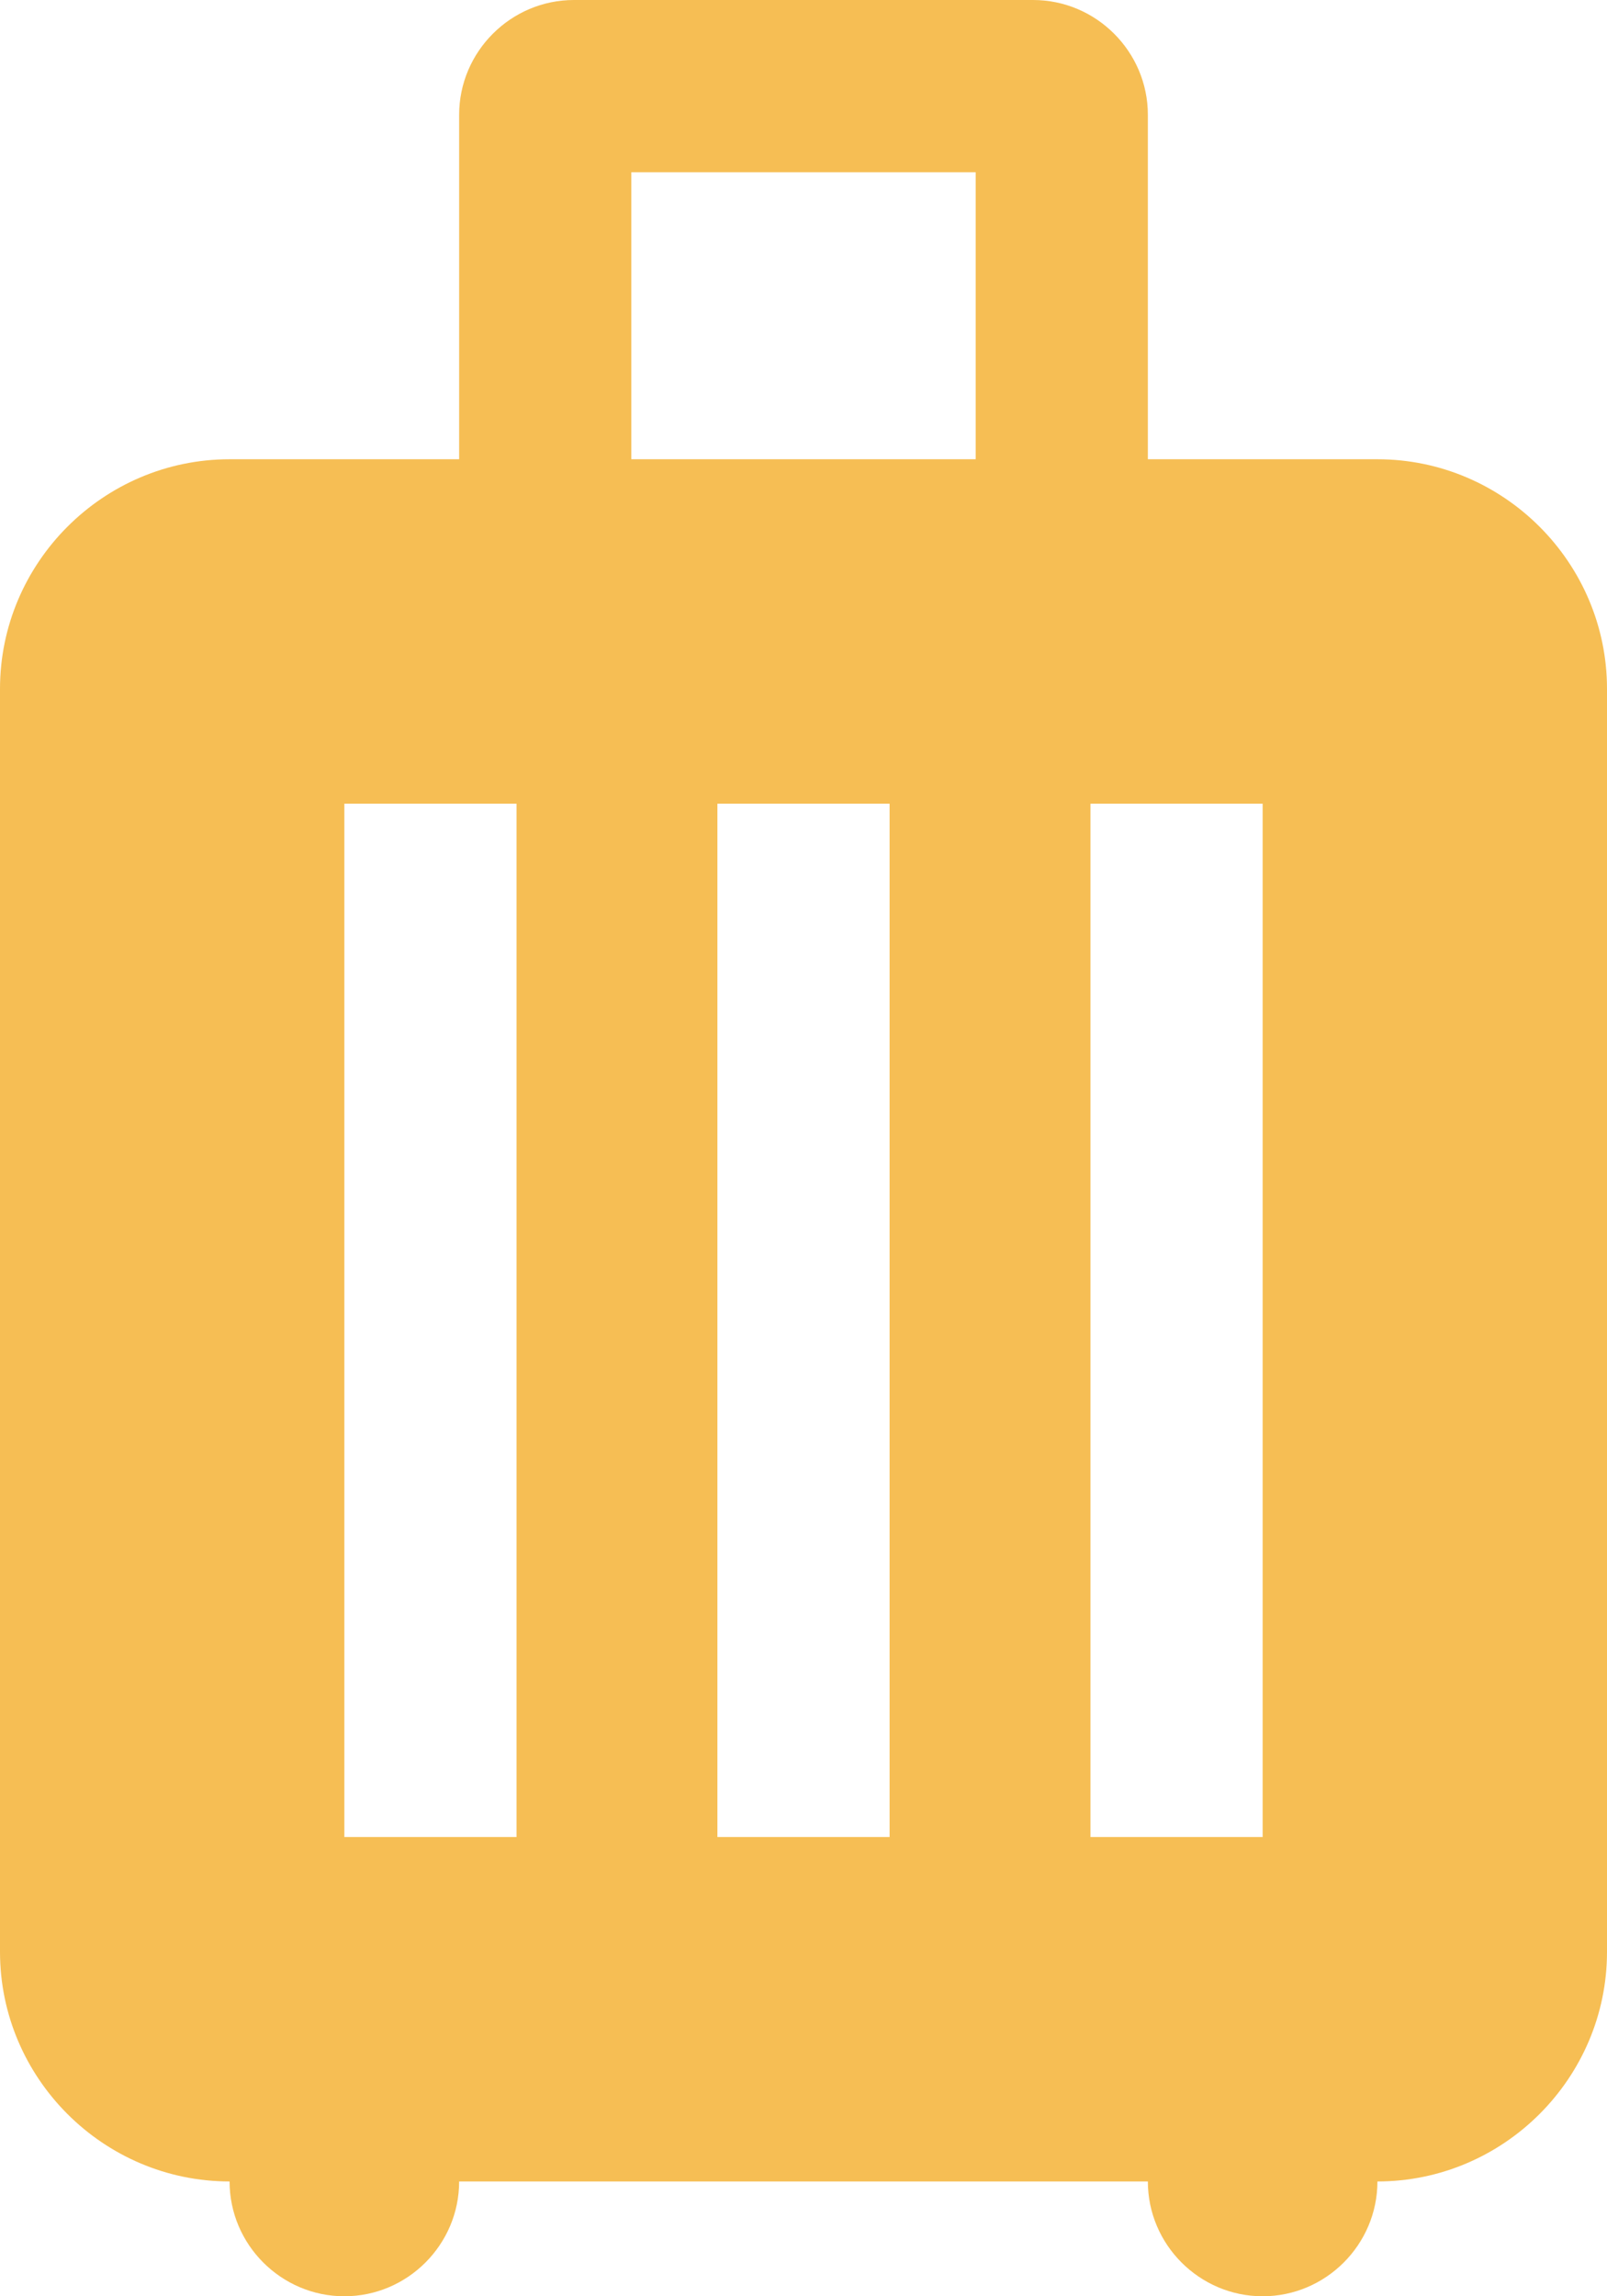 <?xml version="1.0" encoding="utf-8"?>
<!-- Generator: Adobe Illustrator 12.0.0, SVG Export Plug-In . SVG Version: 6.00 Build 51448)  -->
<!DOCTYPE svg PUBLIC "-//W3C//DTD SVG 1.1//EN" "http://www.w3.org/Graphics/SVG/1.1/DTD/svg11.dtd">
<svg  version="1.1" id="レイヤー_1" xmlns="http://www.w3.org/2000/svg" xmlns:xlink="http://www.w3.org/1999/xlink" width="14" height="20" viewBox="0 0 14 20"
	 overflow="visible" enable-background="new 0 0 14 20" xml:space="preserve">
<g>
	<path fill="#F6BE54" d="M12,4h-2V1c0-0.55-0.45-1-1-1H5C4.45,0,4,0.45,4,1v3H2C0.9,4,0,4.9,0,6v11c0,1.1,0.9,2,2,2
		c0,0.55,0.45,1,1,1s1-0.45,1-1h6c0,0.55,0.45,1,1,1s1-0.45,1-1c1.1,0,2-0.9,2-2V6C14,4.9,13.1,4,12,4z M4.5,16H3V7h1.5V16z
		 M7.75,16h-1.5V7h1.5V16z M8.5,4h-3V1.5h3V4z M11,16H9.5V7H11V16z"/>
</g>
</svg>
